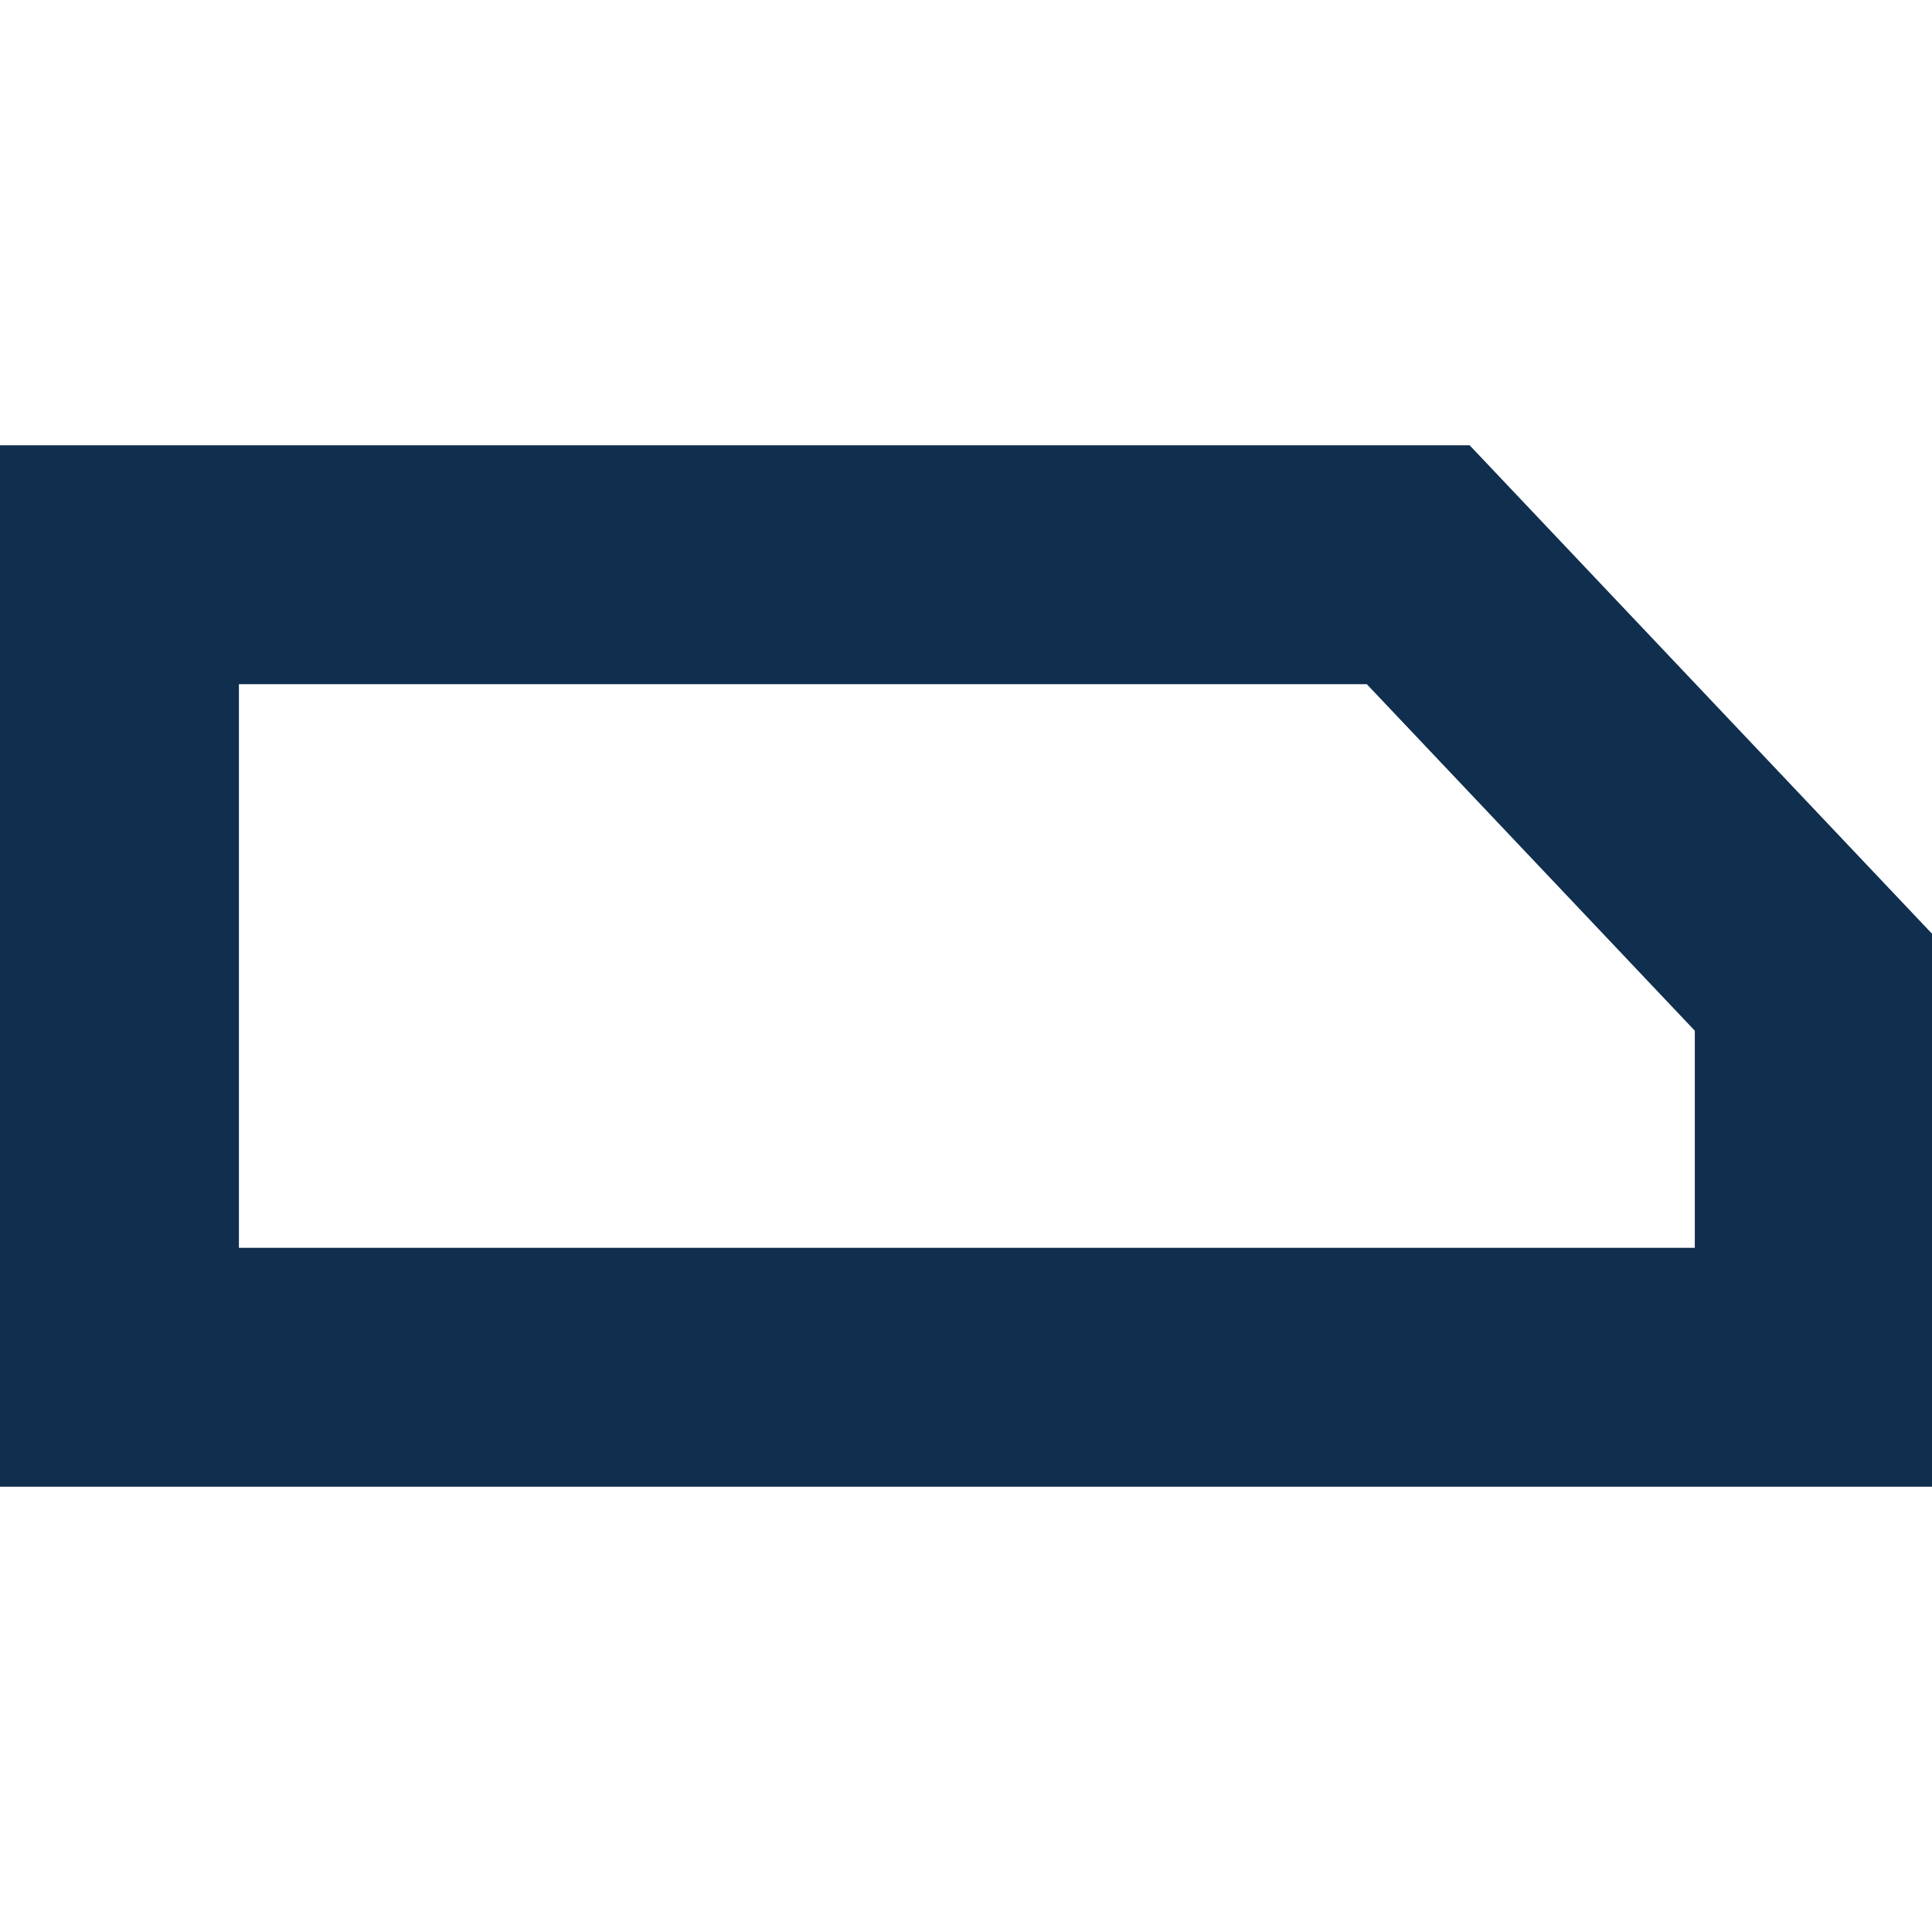 <svg xmlns="http://www.w3.org/2000/svg" version="1.1" xmlns:xlink="http://www.w3.org/1999/xlink" xmlns:svgjs="http://svgjs.dev/svgjs" width="256" height="256"><svg width="256" height="256" viewBox="0 0 256 256" fill="none" xmlns="http://www.w3.org/2000/svg">
    <g clip-path="url(#clip0_193_430)">
        <g clip-path="url(#clip1_193_430)">
            <path d="M181.107 90.657L224.57 136.574V165.343H31.657V90.657H181.107ZM194.733 59H0V197H256.227V123.964L247.561 114.809L204.098 68.893L194.733 59Z" fill="#102E4E"></path>
        </g>
    </g>
    <defs>
        <clipPath id="SvgjsClipPath1025">
            <rect width="256" height="256" fill="white"></rect>
        </clipPath>
        <clipPath id="SvgjsClipPath1024">
            <rect width="256.227" height="138" fill="white" transform="translate(0 59)"></rect>
        </clipPath>
    </defs>
</svg><style>@media (prefers-color-scheme: light) { :root { filter: none; } }
    @media (prefers-color-scheme: dark) { :root { filter: none; } }
</style></svg>
